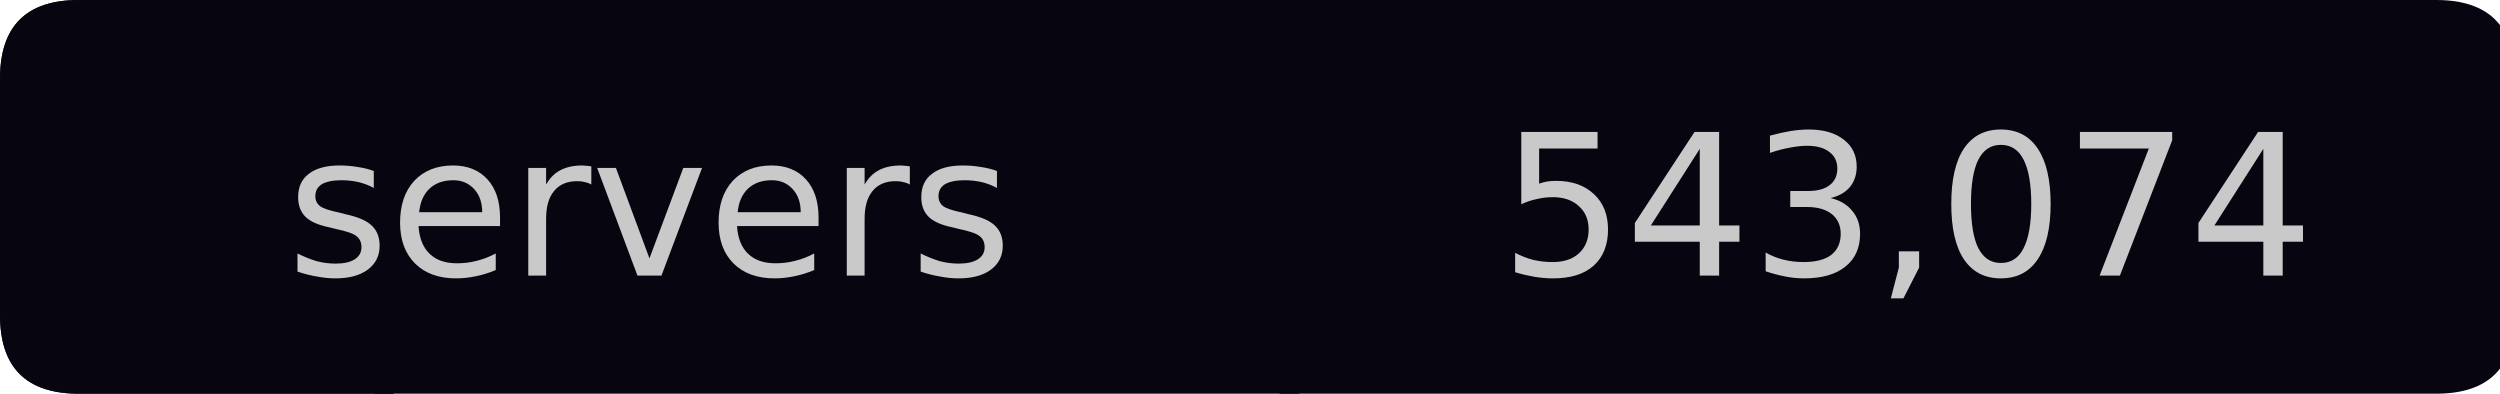 <?xml version="1.0" encoding="UTF-8"?>
<svg xmlns="http://www.w3.org/2000/svg" xmlns:xlink="http://www.w3.org/1999/xlink" width="127px" height="20px" viewBox="0 0 127 20" version="1.1">
<g id="surface96983">
<path style=" stroke:none;fill-rule:nonzero;fill:rgb(13.725%,15.294%,16.471%);fill-opacity:1;" d="M 4 0 L 20 0 L 20 20 L 4 20 C 1.332 20 0 18.668 0 16 L 0 4 C 0 1.332 1.332 0 4 0 Z M 4 0 "/>
<path style=" stroke:none;fill-rule:nonzero;fill:rgb(2.745%,1.961%,6.275%);fill-opacity:1;" d="M 19 0 L 66 0 L 66 20 L 19 20 Z M 19 0 "/>
<path style=" stroke:none;fill-rule:nonzero;fill:rgb(2.745%,1.961%,6.275%);fill-opacity:1;" d="M 65 0 L 123.758 0 C 126.426 0 127.758 1.332 127.758 4 L 127.758 16 C 127.758 18.668 126.426 20 123.758 20 L 65 20 Z M 65 0 "/>
<path style=" stroke:none;fill-rule:nonzero;fill:rgb(2.745%,1.961%,6.275%);fill-opacity:1;" d="M 4 0 L 20 0 L 20 20 L 4 20 C 1.332 20 0 18.668 0 16 L 0 4 C 0 1.332 1.332 0 4 0 Z M 4 0 "/>
<path style=" stroke:none;fill-rule:nonzero;fill:rgb(78.824%,78.824%,78.824%);fill-opacity:1;" d="M 18.988 8.688 L 18.988 9.547 C 18.738 9.414 18.477 9.312 18.207 9.25 C 17.934 9.188 17.648 9.156 17.348 9.156 C 16.91 9.156 16.574 9.227 16.348 9.359 C 16.129 9.496 16.02 9.699 16.02 9.969 C 16.02 10.18 16.098 10.344 16.254 10.469 C 16.41 10.586 16.73 10.695 17.223 10.797 L 17.52 10.875 C 18.164 11.012 18.617 11.203 18.879 11.453 C 19.148 11.703 19.285 12.047 19.285 12.484 C 19.285 12.996 19.082 13.402 18.676 13.703 C 18.277 13.996 17.73 14.141 17.035 14.141 C 16.73 14.141 16.418 14.109 16.098 14.047 C 15.785 13.996 15.457 13.914 15.113 13.797 L 15.113 12.875 C 15.445 13.043 15.77 13.172 16.082 13.266 C 16.402 13.352 16.727 13.391 17.051 13.391 C 17.465 13.391 17.789 13.32 18.02 13.172 C 18.246 13.027 18.363 12.824 18.363 12.562 C 18.363 12.312 18.277 12.125 18.113 12 C 17.957 11.867 17.598 11.742 17.035 11.625 L 16.723 11.547 C 16.168 11.434 15.77 11.258 15.52 11.016 C 15.27 10.766 15.145 10.434 15.145 10.016 C 15.145 9.496 15.324 9.102 15.691 8.828 C 16.055 8.547 16.574 8.406 17.254 8.406 C 17.574 8.406 17.883 8.434 18.176 8.484 C 18.477 8.527 18.746 8.594 18.988 8.688 Z M 25.402 11.047 L 25.402 11.484 L 21.262 11.484 C 21.301 12.102 21.488 12.57 21.824 12.891 C 22.156 13.215 22.621 13.375 23.215 13.375 C 23.559 13.375 23.891 13.336 24.215 13.25 C 24.547 13.168 24.871 13.043 25.184 12.875 L 25.184 13.719 C 24.859 13.855 24.527 13.961 24.184 14.031 C 23.848 14.102 23.512 14.141 23.168 14.141 C 22.293 14.141 21.598 13.891 21.09 13.391 C 20.578 12.883 20.324 12.188 20.324 11.312 C 20.324 10.418 20.562 9.711 21.043 9.188 C 21.531 8.668 22.188 8.406 23.012 8.406 C 23.75 8.406 24.332 8.641 24.762 9.109 C 25.188 9.578 25.402 10.227 25.402 11.047 Z M 24.496 10.781 C 24.496 10.293 24.359 9.902 24.09 9.609 C 23.816 9.309 23.465 9.156 23.027 9.156 C 22.516 9.156 22.109 9.305 21.809 9.594 C 21.516 9.875 21.344 10.273 21.293 10.781 Z M 30.039 9.375 C 29.934 9.312 29.824 9.273 29.711 9.25 C 29.594 9.219 29.465 9.203 29.32 9.203 C 28.809 9.203 28.418 9.371 28.148 9.703 C 27.875 10.027 27.742 10.5 27.742 11.125 L 27.742 14 L 26.836 14 L 26.836 8.531 L 27.742 8.531 L 27.742 9.375 C 27.93 9.043 28.172 8.797 28.477 8.641 C 28.777 8.484 29.148 8.406 29.586 8.406 C 29.648 8.406 29.715 8.414 29.789 8.422 C 29.859 8.422 29.945 8.434 30.039 8.453 Z M 30.336 8.531 L 31.289 8.531 L 32.992 13.125 L 34.711 8.531 L 35.664 8.531 L 33.602 14 L 32.383 14 Z M 41.582 11.047 L 41.582 11.484 L 37.441 11.484 C 37.48 12.102 37.668 12.57 38.004 12.891 C 38.336 13.215 38.801 13.375 39.395 13.375 C 39.738 13.375 40.07 13.336 40.395 13.25 C 40.727 13.168 41.051 13.043 41.363 12.875 L 41.363 13.719 C 41.039 13.855 40.707 13.961 40.363 14.031 C 40.027 14.102 39.691 14.141 39.348 14.141 C 38.473 14.141 37.777 13.891 37.27 13.391 C 36.758 12.883 36.504 12.188 36.504 11.312 C 36.504 10.418 36.742 9.711 37.223 9.188 C 37.711 8.668 38.367 8.406 39.191 8.406 C 39.93 8.406 40.512 8.641 40.941 9.109 C 41.367 9.578 41.582 10.227 41.582 11.047 Z M 40.676 10.781 C 40.676 10.293 40.539 9.902 40.27 9.609 C 39.996 9.309 39.645 9.156 39.207 9.156 C 38.695 9.156 38.289 9.305 37.988 9.594 C 37.695 9.875 37.523 10.273 37.473 10.781 Z M 46.219 9.375 C 46.113 9.312 46.004 9.273 45.891 9.25 C 45.773 9.219 45.645 9.203 45.5 9.203 C 44.988 9.203 44.598 9.371 44.328 9.703 C 44.055 10.027 43.922 10.5 43.922 11.125 L 43.922 14 L 43.016 14 L 43.016 8.531 L 43.922 8.531 L 43.922 9.375 C 44.109 9.043 44.352 8.797 44.656 8.641 C 44.957 8.484 45.328 8.406 45.766 8.406 C 45.828 8.406 45.895 8.414 45.969 8.422 C 46.039 8.422 46.125 8.434 46.219 8.453 Z M 50.645 8.688 L 50.645 9.547 C 50.395 9.414 50.133 9.312 49.863 9.25 C 49.59 9.188 49.305 9.156 49.004 9.156 C 48.566 9.156 48.23 9.227 48.004 9.359 C 47.785 9.496 47.676 9.699 47.676 9.969 C 47.676 10.18 47.754 10.344 47.91 10.469 C 48.066 10.586 48.387 10.695 48.879 10.797 L 49.176 10.875 C 49.82 11.012 50.273 11.203 50.535 11.453 C 50.805 11.703 50.941 12.047 50.941 12.484 C 50.941 12.996 50.738 13.402 50.332 13.703 C 49.934 13.996 49.387 14.141 48.691 14.141 C 48.387 14.141 48.074 14.109 47.754 14.047 C 47.441 13.996 47.113 13.914 46.77 13.797 L 46.77 12.875 C 47.102 13.043 47.426 13.172 47.738 13.266 C 48.059 13.352 48.383 13.391 48.707 13.391 C 49.121 13.391 49.445 13.32 49.676 13.172 C 49.902 13.027 50.02 12.824 50.02 12.562 C 50.02 12.312 49.934 12.125 49.77 12 C 49.613 11.867 49.254 11.742 48.691 11.625 L 48.379 11.547 C 47.824 11.434 47.426 11.258 47.176 11.016 C 46.926 10.766 46.801 10.434 46.801 10.016 C 46.801 9.496 46.98 9.102 47.348 8.828 C 47.711 8.547 48.23 8.406 48.91 8.406 C 49.23 8.406 49.539 8.434 49.832 8.484 C 50.133 8.527 50.402 8.594 50.645 8.688 Z M 14.566 4.719 "/>
<path style=" stroke:none;fill-rule:nonzero;fill:rgb(78.824%,78.824%,78.824%);fill-opacity:1;" d="M 77.281 6.703 L 81.156 6.703 L 81.156 7.547 L 78.188 7.547 L 78.188 9.328 C 78.332 9.277 78.473 9.242 78.609 9.219 C 78.754 9.199 78.898 9.188 79.047 9.188 C 79.859 9.188 80.5 9.414 80.969 9.859 C 81.445 10.297 81.688 10.898 81.688 11.656 C 81.688 12.449 81.441 13.062 80.953 13.5 C 80.473 13.93 79.785 14.141 78.891 14.141 C 78.586 14.141 78.273 14.113 77.953 14.062 C 77.641 14.008 77.312 13.934 76.969 13.828 L 76.969 12.844 C 77.27 13 77.578 13.121 77.891 13.203 C 78.203 13.277 78.531 13.312 78.875 13.312 C 79.438 13.312 79.879 13.168 80.203 12.875 C 80.535 12.574 80.703 12.168 80.703 11.656 C 80.703 11.156 80.535 10.762 80.203 10.469 C 79.879 10.168 79.438 10.016 78.875 10.016 C 78.613 10.016 78.348 10.047 78.078 10.109 C 77.816 10.164 77.551 10.25 77.281 10.375 Z M 86.348 7.562 L 83.863 11.453 L 86.348 11.453 Z M 86.082 6.703 L 87.332 6.703 L 87.332 11.453 L 88.363 11.453 L 88.363 12.281 L 87.332 12.281 L 87.332 14 L 86.348 14 L 86.348 12.281 L 83.051 12.281 L 83.051 11.328 Z M 92.992 10.062 C 93.461 10.168 93.824 10.383 94.086 10.703 C 94.355 11.016 94.492 11.406 94.492 11.875 C 94.492 12.594 94.242 13.152 93.742 13.547 C 93.25 13.945 92.547 14.141 91.633 14.141 C 91.328 14.141 91.016 14.109 90.695 14.047 C 90.371 13.984 90.039 13.898 89.695 13.781 L 89.695 12.828 C 89.965 12.984 90.262 13.105 90.586 13.188 C 90.918 13.273 91.262 13.312 91.617 13.312 C 92.23 13.312 92.699 13.195 93.023 12.953 C 93.344 12.703 93.508 12.344 93.508 11.875 C 93.508 11.449 93.355 11.117 93.055 10.875 C 92.75 10.637 92.336 10.516 91.805 10.516 L 90.945 10.516 L 90.945 9.703 L 91.836 9.703 C 92.324 9.703 92.695 9.605 92.945 9.406 C 93.203 9.211 93.336 8.93 93.336 8.562 C 93.336 8.199 93.199 7.918 92.93 7.719 C 92.668 7.512 92.293 7.406 91.805 7.406 C 91.531 7.406 91.242 7.438 90.93 7.5 C 90.617 7.555 90.277 7.641 89.914 7.766 L 89.914 6.891 C 90.289 6.789 90.637 6.711 90.961 6.656 C 91.293 6.605 91.602 6.578 91.883 6.578 C 92.633 6.578 93.227 6.75 93.664 7.094 C 94.102 7.43 94.32 7.887 94.32 8.469 C 94.32 8.875 94.203 9.219 93.977 9.5 C 93.746 9.773 93.418 9.961 92.992 10.062 Z M 96.461 12.766 L 97.492 12.766 L 97.492 13.594 L 96.695 15.156 L 96.055 15.156 L 96.461 13.594 Z M 101.641 7.359 C 101.141 7.359 100.758 7.609 100.5 8.109 C 100.25 8.609 100.125 9.359 100.125 10.359 C 100.125 11.359 100.25 12.109 100.5 12.609 C 100.758 13.109 101.141 13.359 101.641 13.359 C 102.16 13.359 102.547 13.109 102.797 12.609 C 103.055 12.109 103.188 11.359 103.188 10.359 C 103.188 9.359 103.055 8.609 102.797 8.109 C 102.547 7.609 102.16 7.359 101.641 7.359 Z M 101.641 6.578 C 102.461 6.578 103.086 6.902 103.516 7.547 C 103.953 8.195 104.172 9.133 104.172 10.359 C 104.172 11.59 103.953 12.527 103.516 13.172 C 103.086 13.82 102.461 14.141 101.641 14.141 C 100.828 14.141 100.203 13.82 99.766 13.172 C 99.336 12.527 99.125 11.59 99.125 10.359 C 99.125 9.133 99.336 8.195 99.766 7.547 C 100.203 6.902 100.828 6.578 101.641 6.578 Z M 105.66 6.703 L 110.348 6.703 L 110.348 7.125 L 107.691 14 L 106.66 14 L 109.16 7.547 L 105.66 7.547 Z M 114.977 7.562 L 112.492 11.453 L 114.977 11.453 Z M 114.711 6.703 L 115.961 6.703 L 115.961 11.453 L 116.992 11.453 L 116.992 12.281 L 115.961 12.281 L 115.961 14 L 114.977 14 L 114.977 12.281 L 111.68 12.281 L 111.68 11.328 Z M 76.203 4.719 "/>
</g>
</svg>
